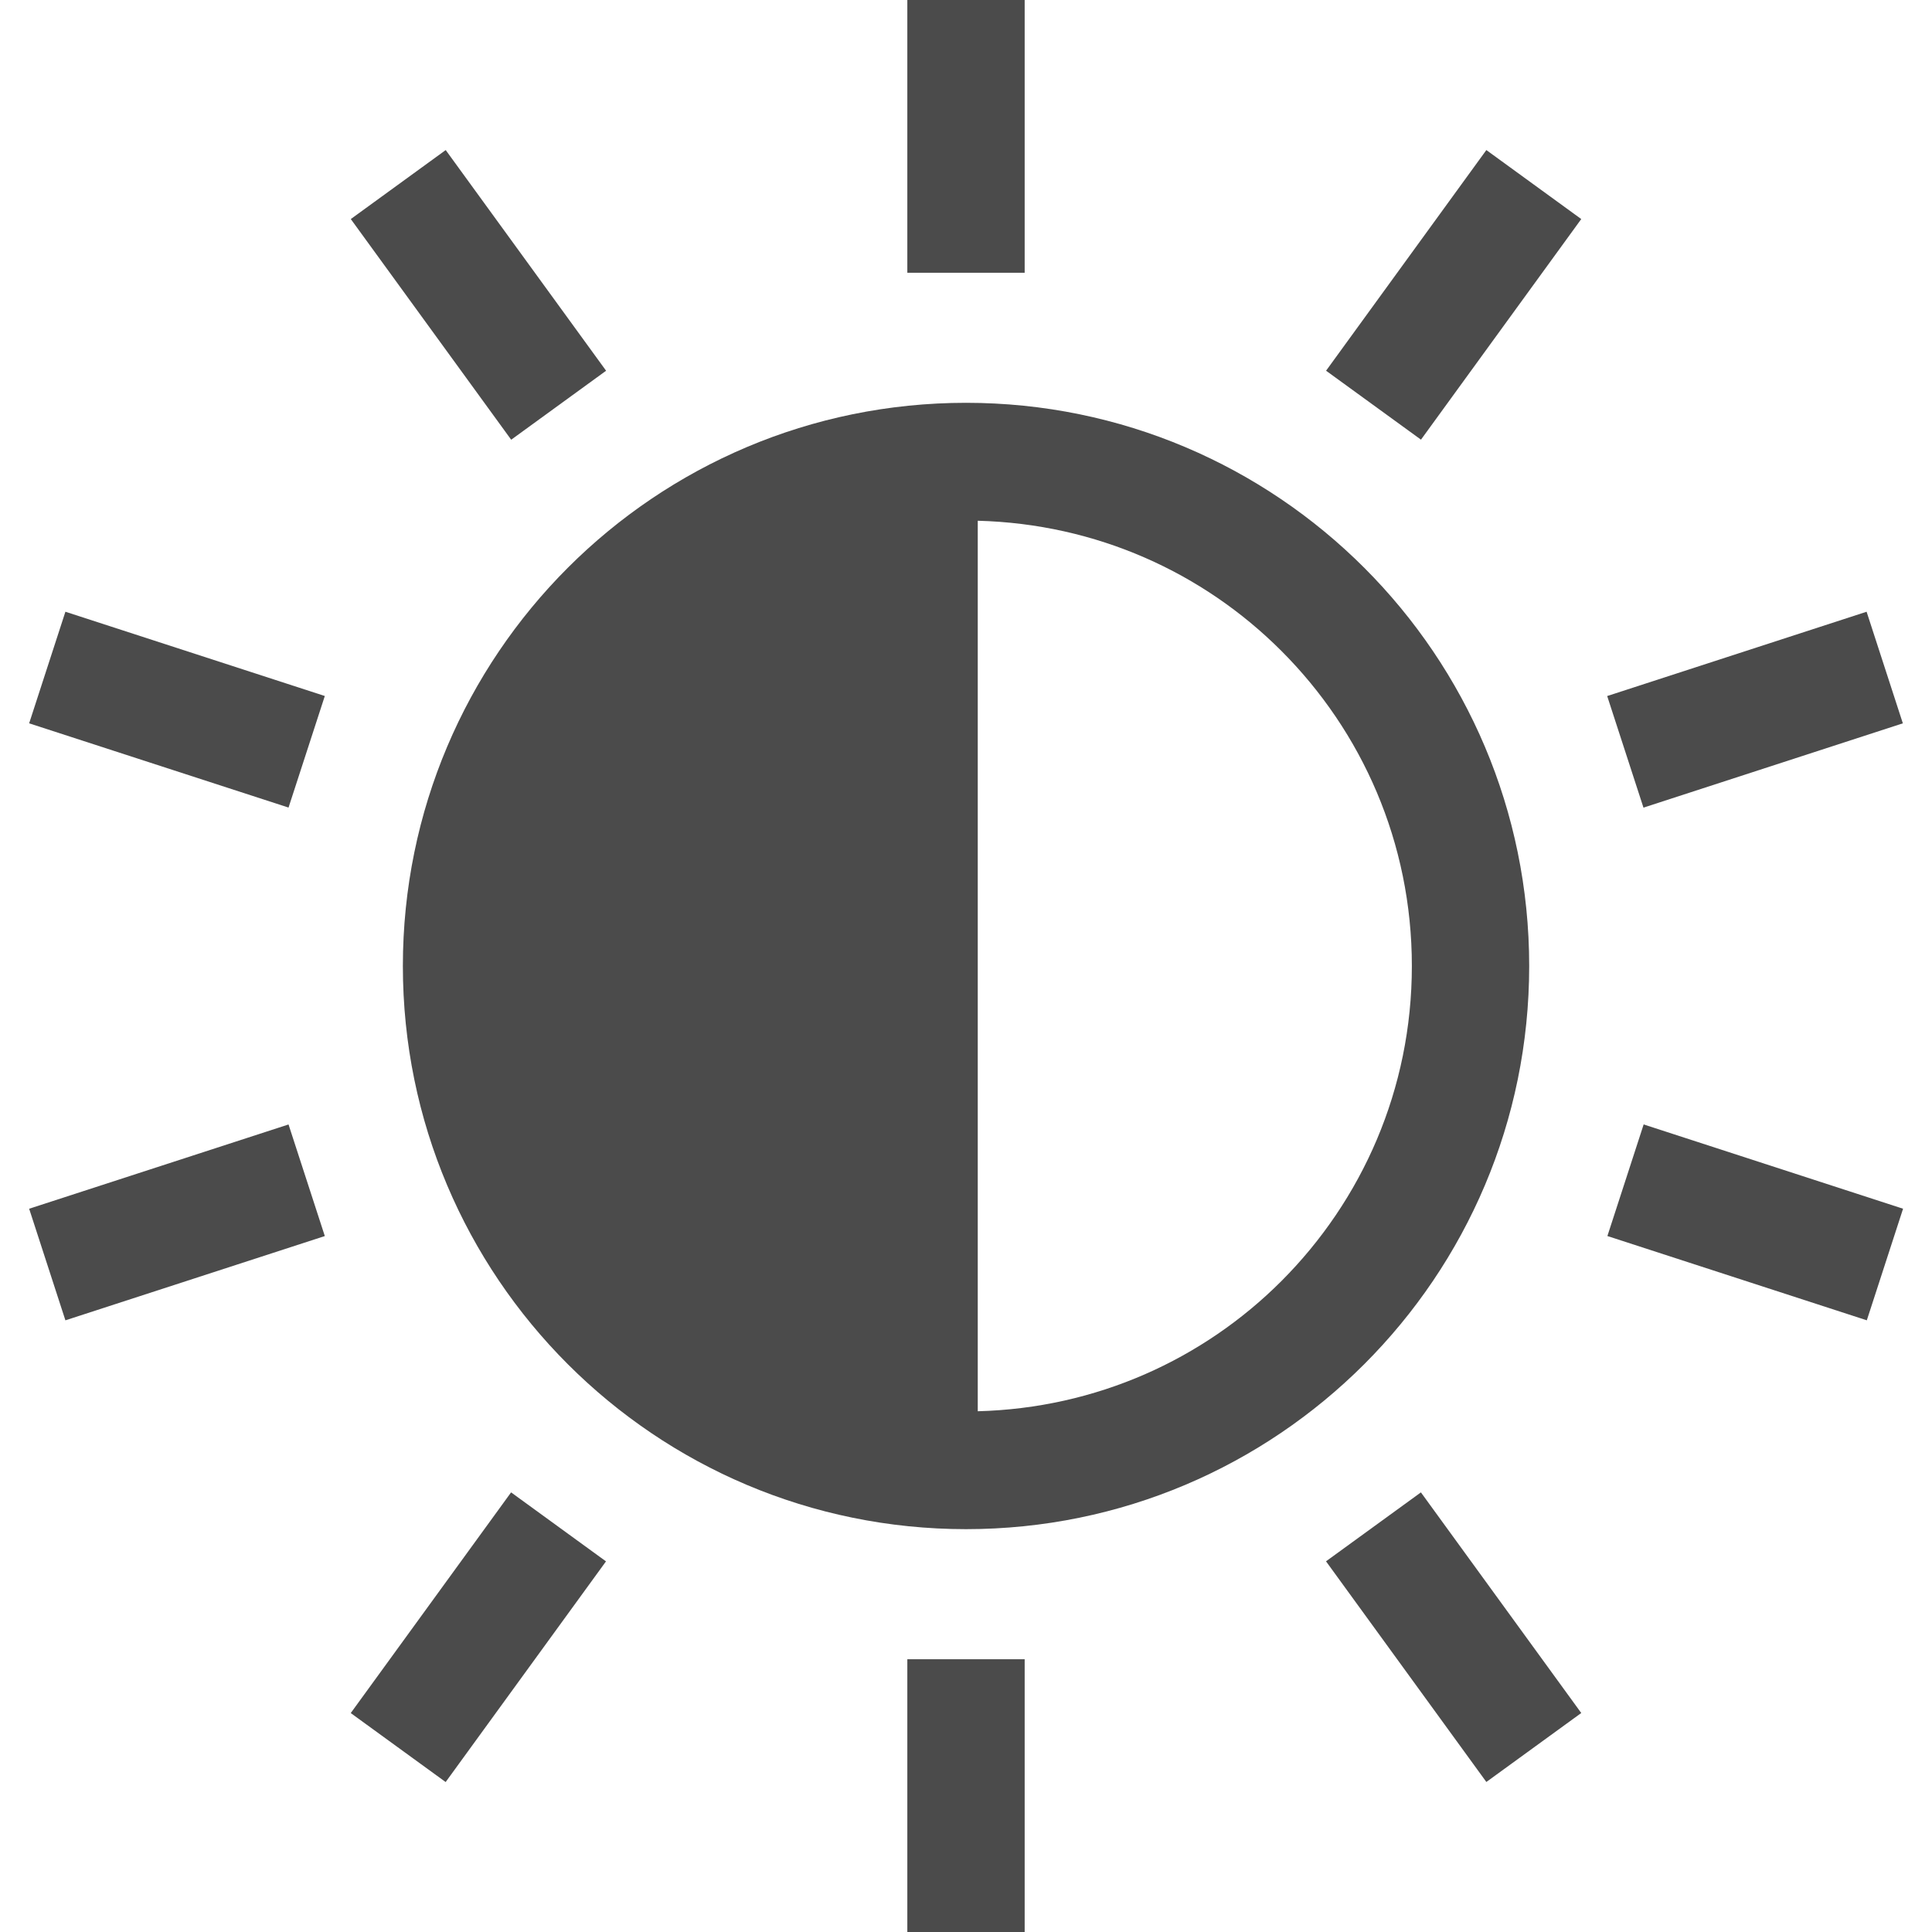 <!--?xml version="1.0" encoding="utf-8"?-->
<!-- Generator: Adobe Illustrator 18.1.1, SVG Export Plug-In . SVG Version: 6.00 Build 0)  -->

<svg version="1.1" id="_x32_" xmlns="http://www.w3.org/2000/svg" xmlns:xlink="http://www.w3.org/1999/xlink" x="0px" y="0px" viewBox="0 0 512 512" style="width: 256px; height: 256px; opacity: 1;" xml:space="preserve">
<style type="text/css">
	.st0{fill:#4B4B4B;}
</style>
<g>
	<rect x="240.453" class="st0" width="31.095" height="72.283" style="fill: rgb(75, 75, 75);"></rect>
	<rect x="240.453" y="439.717" class="st0" width="31.095" height="72.283" style="fill: rgb(75, 75, 75);"></rect>
	
		<rect x="90.629" y="62.59" transform="matrix(0.588 0.809 -0.809 0.588 115.463 -70.352)" class="st0" width="72.287" height="31.091" style="fill: rgb(75, 75, 75);"></rect>
	<polygon class="st0" points="351.406,413.764 393.898,472.242 419.049,453.965 376.557,395.495 	" style="fill: rgb(75, 75, 75);"></polygon>
	<polygon class="st0" points="7.725,191.69 76.464,214.014 86.079,184.449 17.333,162.116 	" style="fill: rgb(75, 75, 75);"></polygon>
	
		<rect x="428.948" y="308.4" transform="matrix(-0.951 -0.309 0.309 -0.951 807.359 775.731)" class="st0" width="72.291" height="31.095" style="fill: rgb(75, 75, 75);"></rect>
	<polygon class="st0" points="7.725,320.327 17.333,349.901 86.079,327.568 76.464,297.994 	" style="fill: rgb(75, 75, 75);"></polygon>
	<polygon class="st0" points="504.275,191.69 494.667,162.116 425.921,184.457 435.536,214.03 	" style="fill: rgb(75, 75, 75);"></polygon>
	<polygon class="st0" points="92.951,453.981 118.102,472.259 160.594,413.78 135.443,395.495 	" style="fill: rgb(75, 75, 75);"></polygon>
	<polygon class="st0" points="351.422,98.244 376.573,116.514 419.049,58.052 393.898,39.766 	" style="fill: rgb(75, 75, 75);"></polygon>
	<path class="st0" d="M106.764,255.996c0.009,82.433,66.807,149.232,149.24,149.248c82.433-0.016,149.239-66.814,149.248-149.248
		c-0.008-82.433-66.814-149.231-149.248-149.248C173.571,106.764,106.773,173.562,106.764,255.996z M259.115,138.002
		c31.422,0.82,59.69,13.72,80.426,34.456c21.422,21.413,34.616,50.861,34.616,83.537c0,32.684-13.194,62.116-34.616,83.546
		c-20.736,20.719-49.005,33.637-80.426,34.456V138.002z" style="fill: rgb(75, 75, 75);"></path>
</g>
</svg>
